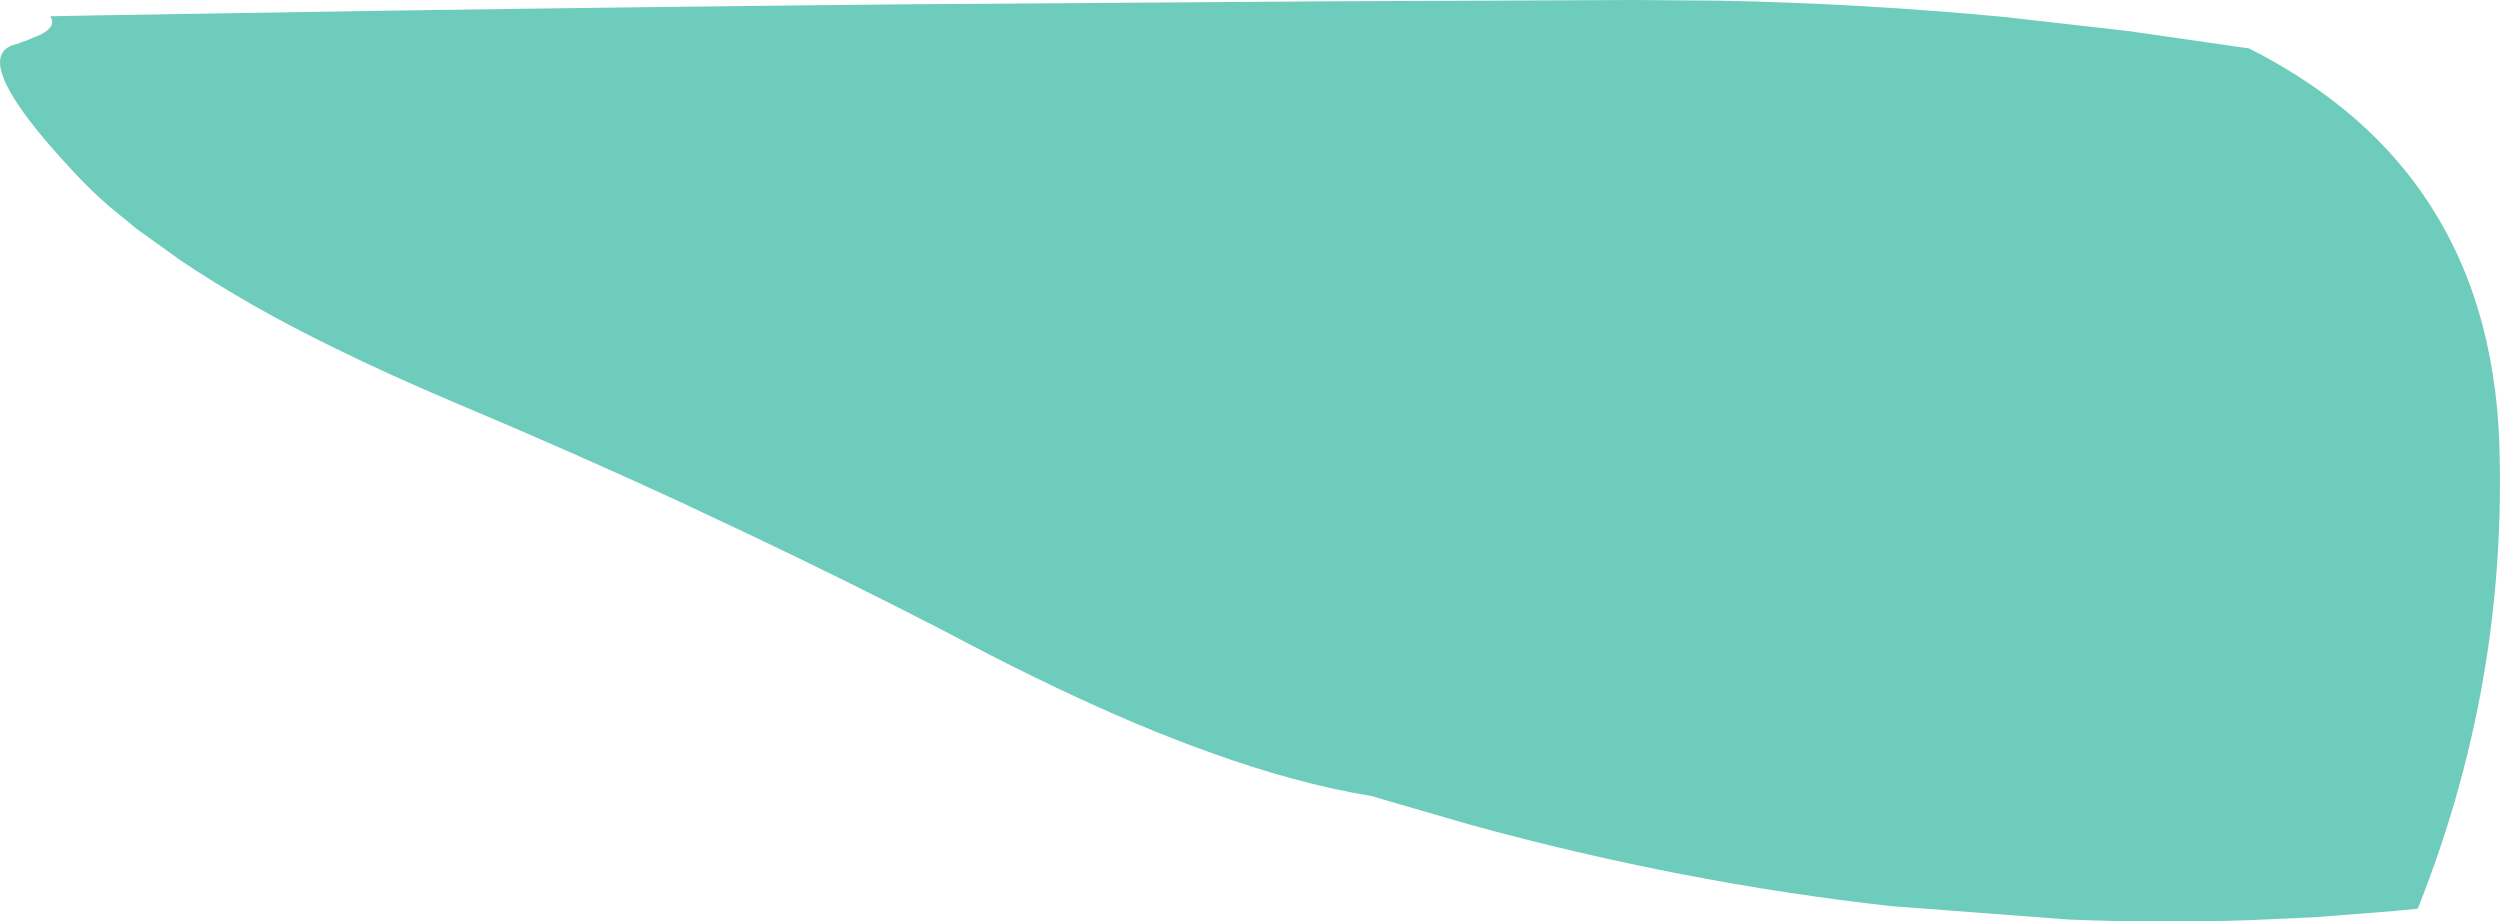 <?xml version="1.0" encoding="UTF-8" standalone="no"?>
<svg xmlns:xlink="http://www.w3.org/1999/xlink" height="215.15px" width="583.7px" xmlns="http://www.w3.org/2000/svg">
  <g transform="matrix(1.0, 0.0, 0.0, 1.0, 11.55, 0.25)">
    <path d="M-8.25 10.2 L-8.25 10.2 Q-10.35 10.8 -11.1 12.3 -13.3 16.5 -4.7 27.85 -0.65 33.15 5.8 40.05 L5.8 40.05 Q9.4 43.95 13.85 47.85 17.2 50.6 20.5 53.3 25.2 56.65 29.85 60.0 L29.95 60.1 Q38.2 65.7 48.15 71.35 56.75 76.2 66.65 81.05 L66.65 81.05 Q79.6 87.4 94.75 93.8 122.45 105.45 148.7 117.6 L149.5 118.0 163.0 124.35 Q186.15 135.35 208.1 146.65 211.55 148.45 214.95 150.25 235.7 161.1 253.95 168.8 263.0 172.6 271.45 175.6 281.05 179.05 289.85 181.45 299.9 184.2 308.9 185.65 L311.5 186.45 Q321.95 189.5 332.4 192.5 381.45 205.9 429.9 211.3 450.7 212.9 471.5 214.45 492.55 215.3 513.45 214.6 L513.45 214.6 528.9 213.9 Q538.5 213.15 548.05 212.4 L548.65 212.3 549.15 212.3 552.95 211.9 Q564.25 183.6 568.9 154.15 572.8 129.35 572.0 103.75 571.75 95.25 570.5 87.35 565.5 55.1 544.45 33.3 531.85 20.3 513.55 11.05 499.25 9.0 485.0 6.95 470.6 5.3 456.25 3.7 423.1 0.55 389.7 -0.1 L370.1 -0.25 299.6 0.05 200.4 0.75 Q139.35 1.35 78.35 2.25 44.4 2.8 10.45 3.35 L0.15 3.55 Q1.75 5.75 -1.9 7.75 L-5.6 9.3 -6.55 9.6 -6.75 9.7 -6.95 9.8 -7.55 10.0 -7.95 10.1 -8.25 10.2" fill="#6eccbc" fill-rule="evenodd" stroke="none">
      <animate attributeName="fill" dur="2s" repeatCount="indefinite" values="#6eccbc;#6eccbd"/>
      <animate attributeName="fill-opacity" dur="2s" repeatCount="indefinite" values="1.0;1.0"/>
      <animate attributeName="d" dur="2s" repeatCount="indefinite" values="M-8.25 10.2 L-8.25 10.2 Q-10.35 10.8 -11.1 12.3 -13.3 16.5 -4.7 27.85 -0.65 33.15 5.8 40.05 L5.8 40.05 Q9.4 43.95 13.85 47.85 17.2 50.6 20.5 53.3 25.2 56.65 29.85 60.0 L29.95 60.1 Q38.2 65.7 48.15 71.35 56.75 76.2 66.65 81.05 L66.65 81.05 Q79.6 87.4 94.75 93.8 122.45 105.45 148.7 117.6 L149.5 118.0 163.0 124.35 Q186.15 135.35 208.1 146.65 211.55 148.45 214.95 150.25 235.7 161.1 253.95 168.8 263.0 172.6 271.45 175.6 281.05 179.05 289.85 181.45 299.9 184.2 308.9 185.65 L311.5 186.45 Q321.95 189.5 332.4 192.5 381.45 205.9 429.9 211.3 450.7 212.9 471.5 214.45 492.55 215.3 513.45 214.6 L513.45 214.6 528.9 213.9 Q538.5 213.15 548.05 212.4 L548.65 212.3 549.15 212.3 552.95 211.9 Q564.25 183.6 568.9 154.15 572.8 129.35 572.0 103.75 571.75 95.25 570.5 87.35 565.5 55.1 544.45 33.3 531.85 20.3 513.55 11.05 499.25 9.0 485.0 6.95 470.6 5.3 456.25 3.7 423.1 0.55 389.7 -0.1 L370.1 -0.25 299.6 0.05 200.4 0.75 Q139.35 1.35 78.35 2.25 44.4 2.8 10.45 3.35 L0.15 3.55 Q1.75 5.75 -1.9 7.75 L-5.6 9.3 -6.55 9.6 -6.75 9.7 -6.95 9.8 -7.55 10.0 -7.95 10.1 -8.25 10.2;M0.0 3.85 L0.1 4.15 Q1.0 5.6 1.85 7.05 7.6 14.85 16.6 15.9 25.15 16.9 32.8 19.15 L33.1 19.25 Q40.1 21.65 42.75 25.0 45.4 28.35 47.25 32.35 49.1 36.5 53.9 41.1 L53.95 41.15 Q60.75 46.35 72.9 49.25 83.05 51.75 93.15 54.25 L93.1 54.25 Q107.7 59.1 122.25 63.95 149.55 73.2 176.4 82.9 L177.25 83.2 191.1 88.25 Q214.3 96.6 237.5 104.9 241.1 106.15 244.6 107.6 263.8 115.4 279.95 128.15 286.9 135.05 292.4 141.5 297.95 148.0 308.1 151.25 316.45 153.75 326.5 154.2 L328.9 154.25 Q340.25 154.45 350.25 154.25 399.65 153.75 446.1 168.25 465.85 175.55 483.0 186.1 500.25 196.6 520.1 203.25 L520.15 203.25 534.6 206.85 Q543.15 208.95 552.55 211.95 L552.95 211.9 553.2 211.65 554.4 208.2 Q563.2 182.8 567.95 151.7 571.7 126.55 570.1 102.35 569.55 94.45 568.45 86.65 563.9 54.75 544.9 32.45 533.25 18.75 514.35 11.65 502.3 7.1 487.3 5.25 484.9 5.05 460.25 4.85 428.05 4.65 395.9 4.5 L376.85 4.4 308.2 4.1 211.25 3.8 Q150.7 1.9 90.15 0.0 43.75 0.1 22.35 1.55 L12.2 2.3 Q9.25 2.55 6.35 2.75 L2.45 3.1 1.45 3.2 1.2 3.25 1.05 3.3 0.4 3.4 0.15 3.55 0.0 3.85"/>
    </path>
    <path d="M-8.25 10.2 L-7.95 10.1 -7.55 10.0 -6.95 9.8 -6.75 9.7 -6.55 9.6 -5.6 9.3 -1.9 7.75 Q1.75 5.75 0.15 3.55 L10.45 3.35 Q44.4 2.8 78.35 2.25 139.35 1.35 200.4 0.75 L299.6 0.05 370.1 -0.25 389.7 -0.1 Q423.1 0.55 456.25 3.7 470.6 5.3 485.0 6.95 499.25 9.0 513.55 11.05 531.85 20.3 544.45 33.3 565.5 55.1 570.5 87.35 571.75 95.25 572.0 103.75 572.8 129.35 568.9 154.15 564.25 183.6 552.95 211.9 L549.15 212.3 548.65 212.3 548.05 212.4 Q538.5 213.15 528.9 213.9 L513.45 214.6 513.45 214.6 Q492.55 215.3 471.5 214.45 450.7 212.9 429.9 211.3 381.45 205.9 332.4 192.5 321.95 189.5 311.5 186.45 L308.9 185.65 Q299.9 184.2 289.85 181.45 281.05 179.05 271.45 175.6 263.0 172.6 253.95 168.8 235.7 161.1 214.95 150.25 211.55 148.45 208.1 146.65 186.15 135.35 163.0 124.35 L149.5 118.0 148.7 117.6 Q122.45 105.45 94.75 93.8 79.6 87.4 66.65 81.05 L66.65 81.05 Q56.75 76.2 48.15 71.35 38.2 65.7 29.95 60.1 L29.85 60.0 Q25.2 56.65 20.5 53.3 17.2 50.6 13.85 47.85 9.4 43.95 5.8 40.05 L5.8 40.05 Q-0.65 33.15 -4.7 27.85 -13.3 16.5 -11.1 12.3 -10.35 10.8 -8.25 10.2 L-8.25 10.2" fill="none" stroke="#000000" stroke-linecap="round" stroke-linejoin="round" stroke-opacity="0.0" stroke-width="1.0">
      <animate attributeName="stroke" dur="2s" repeatCount="indefinite" values="#000000;#000001"/>
      <animate attributeName="stroke-width" dur="2s" repeatCount="indefinite" values="0.0;0.0"/>
      <animate attributeName="fill-opacity" dur="2s" repeatCount="indefinite" values="0.0;0.0"/>
      <animate attributeName="d" dur="2s" repeatCount="indefinite" values="M-8.25 10.2 L-7.95 10.1 -7.55 10.0 -6.95 9.8 -6.75 9.7 -6.55 9.6 -5.6 9.3 -1.9 7.75 Q1.75 5.75 0.15 3.55 L10.45 3.35 Q44.4 2.8 78.35 2.25 139.35 1.35 200.4 0.75 L299.6 0.05 370.1 -0.25 389.7 -0.1 Q423.1 0.55 456.25 3.7 470.6 5.3 485.0 6.95 499.25 9.0 513.55 11.05 531.85 20.3 544.45 33.3 565.5 55.1 570.5 87.35 571.75 95.25 572.0 103.75 572.8 129.35 568.9 154.15 564.25 183.6 552.95 211.9 L549.15 212.3 548.65 212.3 548.05 212.4 Q538.5 213.15 528.9 213.9 L513.45 214.6 513.45 214.6 Q492.55 215.3 471.5 214.45 450.7 212.9 429.9 211.3 381.45 205.9 332.4 192.5 321.95 189.5 311.5 186.45 L308.9 185.65 Q299.9 184.2 289.85 181.45 281.05 179.05 271.45 175.6 263.0 172.6 253.95 168.8 235.7 161.1 214.95 150.25 211.55 148.45 208.1 146.65 186.15 135.35 163.0 124.35 L149.5 118.0 148.7 117.6 Q122.45 105.45 94.75 93.8 79.6 87.4 66.65 81.05 L66.65 81.05 Q56.75 76.2 48.15 71.35 38.2 65.7 29.95 60.1 L29.85 60.0 Q25.2 56.65 20.5 53.3 17.2 50.6 13.85 47.85 9.4 43.95 5.8 40.05 L5.8 40.05 Q-0.65 33.15 -4.7 27.85 -13.3 16.5 -11.1 12.3 -10.35 10.8 -8.25 10.2 L-8.25 10.2;M0.0 3.85 L0.15 3.55 0.4 3.4 1.05 3.3 1.2 3.25 1.45 3.2 2.45 3.1 6.35 2.75 Q9.25 2.55 12.2 2.3 L22.35 1.55 Q43.75 0.1 90.15 0.0 150.7 1.9 211.25 3.8 L308.2 4.1 376.85 4.4 395.9 4.5 Q428.05 4.65 460.25 4.85 484.9 5.05 487.3 5.25 502.3 7.1 514.35 11.65 533.25 18.75 544.9 32.45 563.9 54.75 568.45 86.65 569.55 94.45 570.1 102.35 571.7 126.55 567.95 151.7 563.2 182.8 554.4 208.2 L553.2 211.65 552.95 211.9 552.55 211.95 Q543.15 208.95 534.6 206.85 L520.15 203.25 520.1 203.25 Q500.25 196.6 483.0 186.1 465.85 175.55 446.1 168.25 399.65 153.75 350.25 154.25 340.25 154.45 328.9 154.25 L326.5 154.2 Q316.45 153.75 308.1 151.25 297.95 148.0 292.4 141.5 286.9 135.05 279.95 128.15 263.8 115.4 244.6 107.6 241.1 106.15 237.5 104.9 214.3 96.6 191.1 88.25 L177.25 83.2 176.4 82.9 Q149.55 73.2 122.25 63.95 107.7 59.1 93.1 54.25 L93.15 54.25 Q83.05 51.75 72.9 49.25 60.75 46.35 53.95 41.15 L53.9 41.1 Q49.1 36.5 47.25 32.35 45.4 28.35 42.75 25.0 40.1 21.65 33.1 19.25 L32.8 19.15 Q25.15 16.9 16.6 15.9 7.6 14.85 1.85 7.05 1.0 5.6 0.1 4.15 L0.0 3.85"/>
    </path>
  </g>
</svg>
